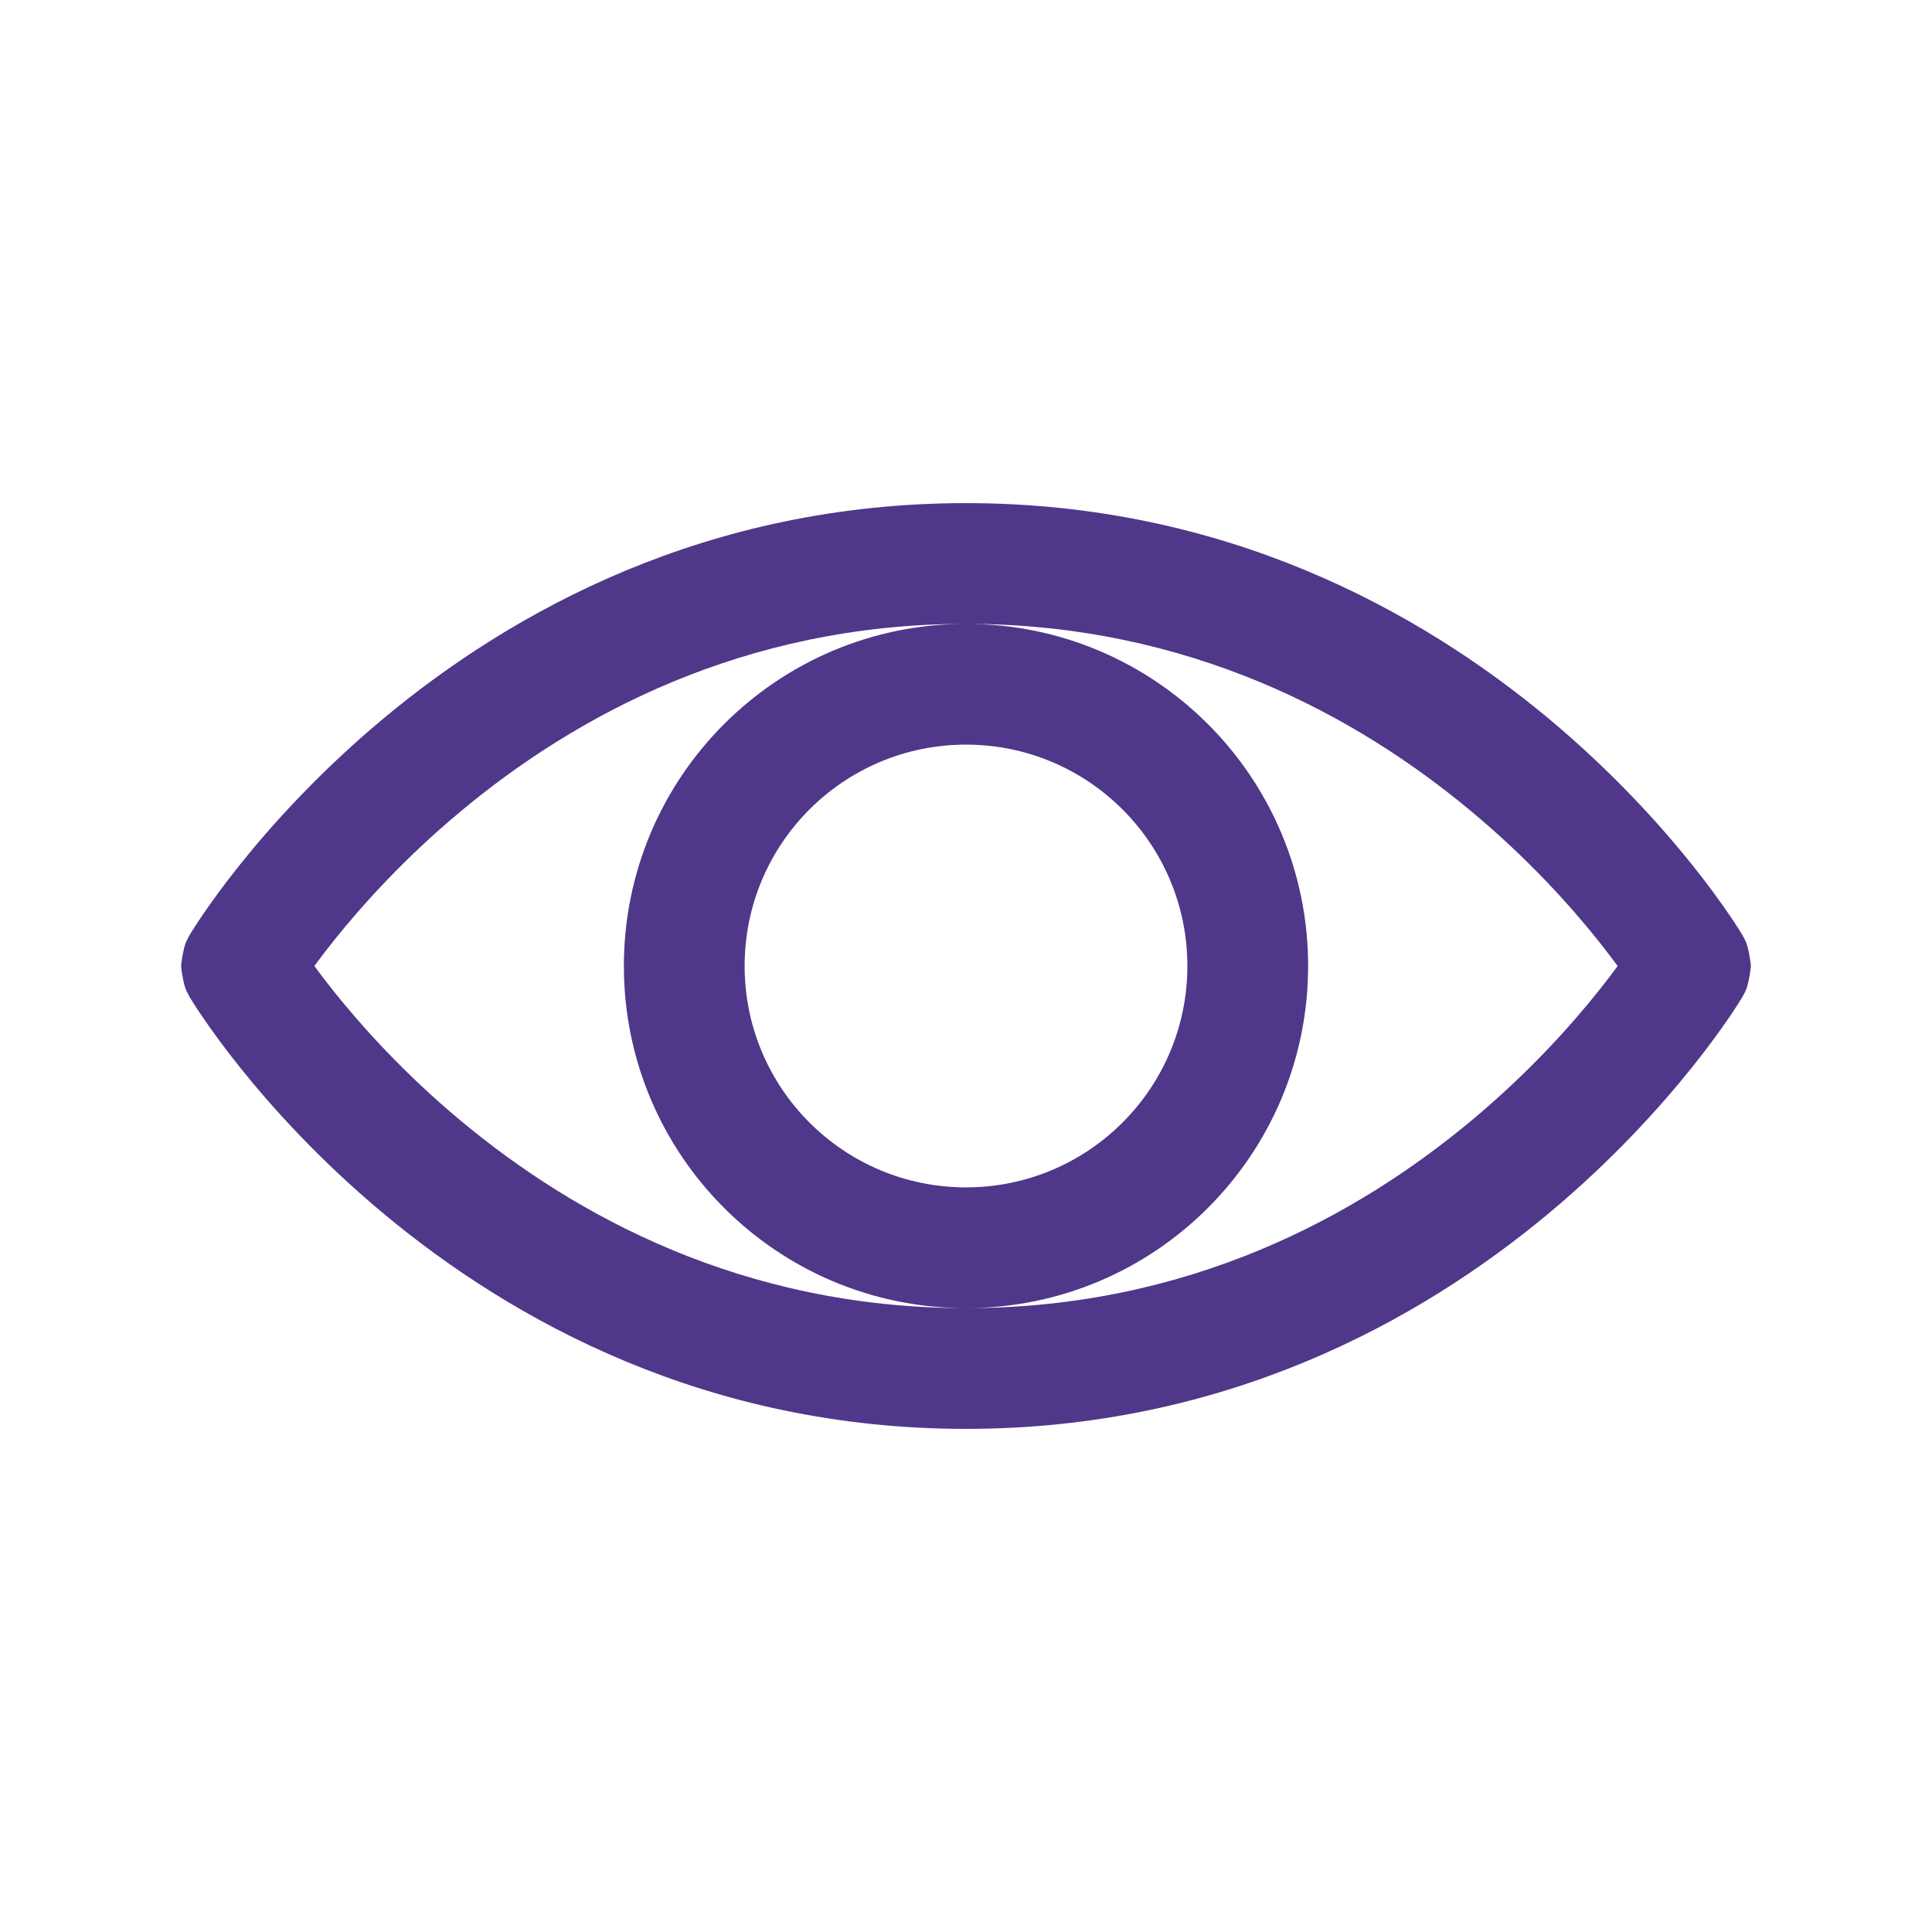<svg width="24" height="24" viewBox="0 0 24 24" fill="none" xmlns="http://www.w3.org/2000/svg">
    <path fill-rule="evenodd" clip-rule="evenodd" d="M4.148 12.317C4.054 12.199 3.973 12.093 3.905 12C3.973 11.907 4.054 11.801 4.148 11.683C4.499 11.245 5.026 10.658 5.73 10.073C7.136 8.902 9.222 7.75 12 7.75C9.653 7.75 7.75 9.653 7.75 12C7.75 14.347 9.653 16.25 12 16.25C9.222 16.25 7.136 15.098 5.73 13.927C5.026 13.342 4.499 12.755 4.148 12.317ZM12 16.25C14.347 16.25 16.25 14.347 16.25 12C16.25 9.653 14.347 7.75 12 7.75C14.778 7.75 16.864 8.902 18.27 10.073C18.974 10.658 19.502 11.245 19.852 11.683C19.946 11.801 20.027 11.907 20.095 12C20.027 12.093 19.946 12.199 19.852 12.317C19.502 12.755 18.974 13.342 18.27 13.927C16.864 15.098 14.778 16.25 12 16.25ZM12 6.25C8.778 6.25 6.364 7.593 4.77 8.92C3.974 9.583 3.376 10.246 2.977 10.746C2.776 10.997 2.625 11.208 2.521 11.36C2.469 11.435 2.429 11.497 2.401 11.542C2.387 11.564 2.375 11.583 2.366 11.598C2.362 11.605 2.357 11.614 2.352 11.622C2.35 11.626 2.345 11.634 2.34 11.644C2.338 11.648 2.332 11.659 2.324 11.675C2.32 11.684 2.309 11.707 2.303 11.722C2.291 11.754 2.258 11.892 2.25 12C2.258 12.108 2.291 12.246 2.303 12.278C2.309 12.293 2.32 12.316 2.324 12.325C2.332 12.341 2.338 12.352 2.34 12.356C2.345 12.366 2.35 12.374 2.352 12.378C2.357 12.386 2.362 12.395 2.366 12.402C2.375 12.417 2.387 12.436 2.401 12.458C2.429 12.503 2.469 12.565 2.521 12.64C2.625 12.792 2.776 13.003 2.977 13.254C3.376 13.754 3.974 14.417 4.77 15.08C6.364 16.407 8.778 17.75 12 17.75C15.222 17.75 17.636 16.407 19.23 15.08C20.026 14.417 20.623 13.754 21.023 13.254C21.224 13.003 21.375 12.792 21.479 12.64C21.531 12.565 21.571 12.503 21.599 12.458C21.613 12.436 21.625 12.417 21.634 12.402L21.639 12.393L21.648 12.378C21.65 12.374 21.655 12.366 21.66 12.356C21.662 12.352 21.669 12.341 21.676 12.325C21.68 12.316 21.691 12.293 21.697 12.278C21.709 12.246 21.742 12.108 21.75 12C21.742 11.892 21.709 11.754 21.697 11.722C21.691 11.707 21.68 11.684 21.676 11.675C21.669 11.659 21.662 11.648 21.66 11.644C21.655 11.634 21.65 11.626 21.648 11.622C21.646 11.618 21.643 11.614 21.641 11.61C21.638 11.606 21.636 11.602 21.634 11.598C21.625 11.583 21.613 11.564 21.599 11.542C21.571 11.497 21.531 11.435 21.479 11.36C21.375 11.208 21.224 10.997 21.023 10.746C20.623 10.246 20.026 9.583 19.23 8.92C17.636 7.593 15.222 6.25 12 6.25ZM9.25 12C9.25 10.481 10.481 9.25 12 9.25C13.519 9.25 14.75 10.481 14.75 12C14.75 13.519 13.519 14.75 12 14.75C10.481 14.75 9.25 13.519 9.25 12Z" fill="#4f378a"/>
</svg>
